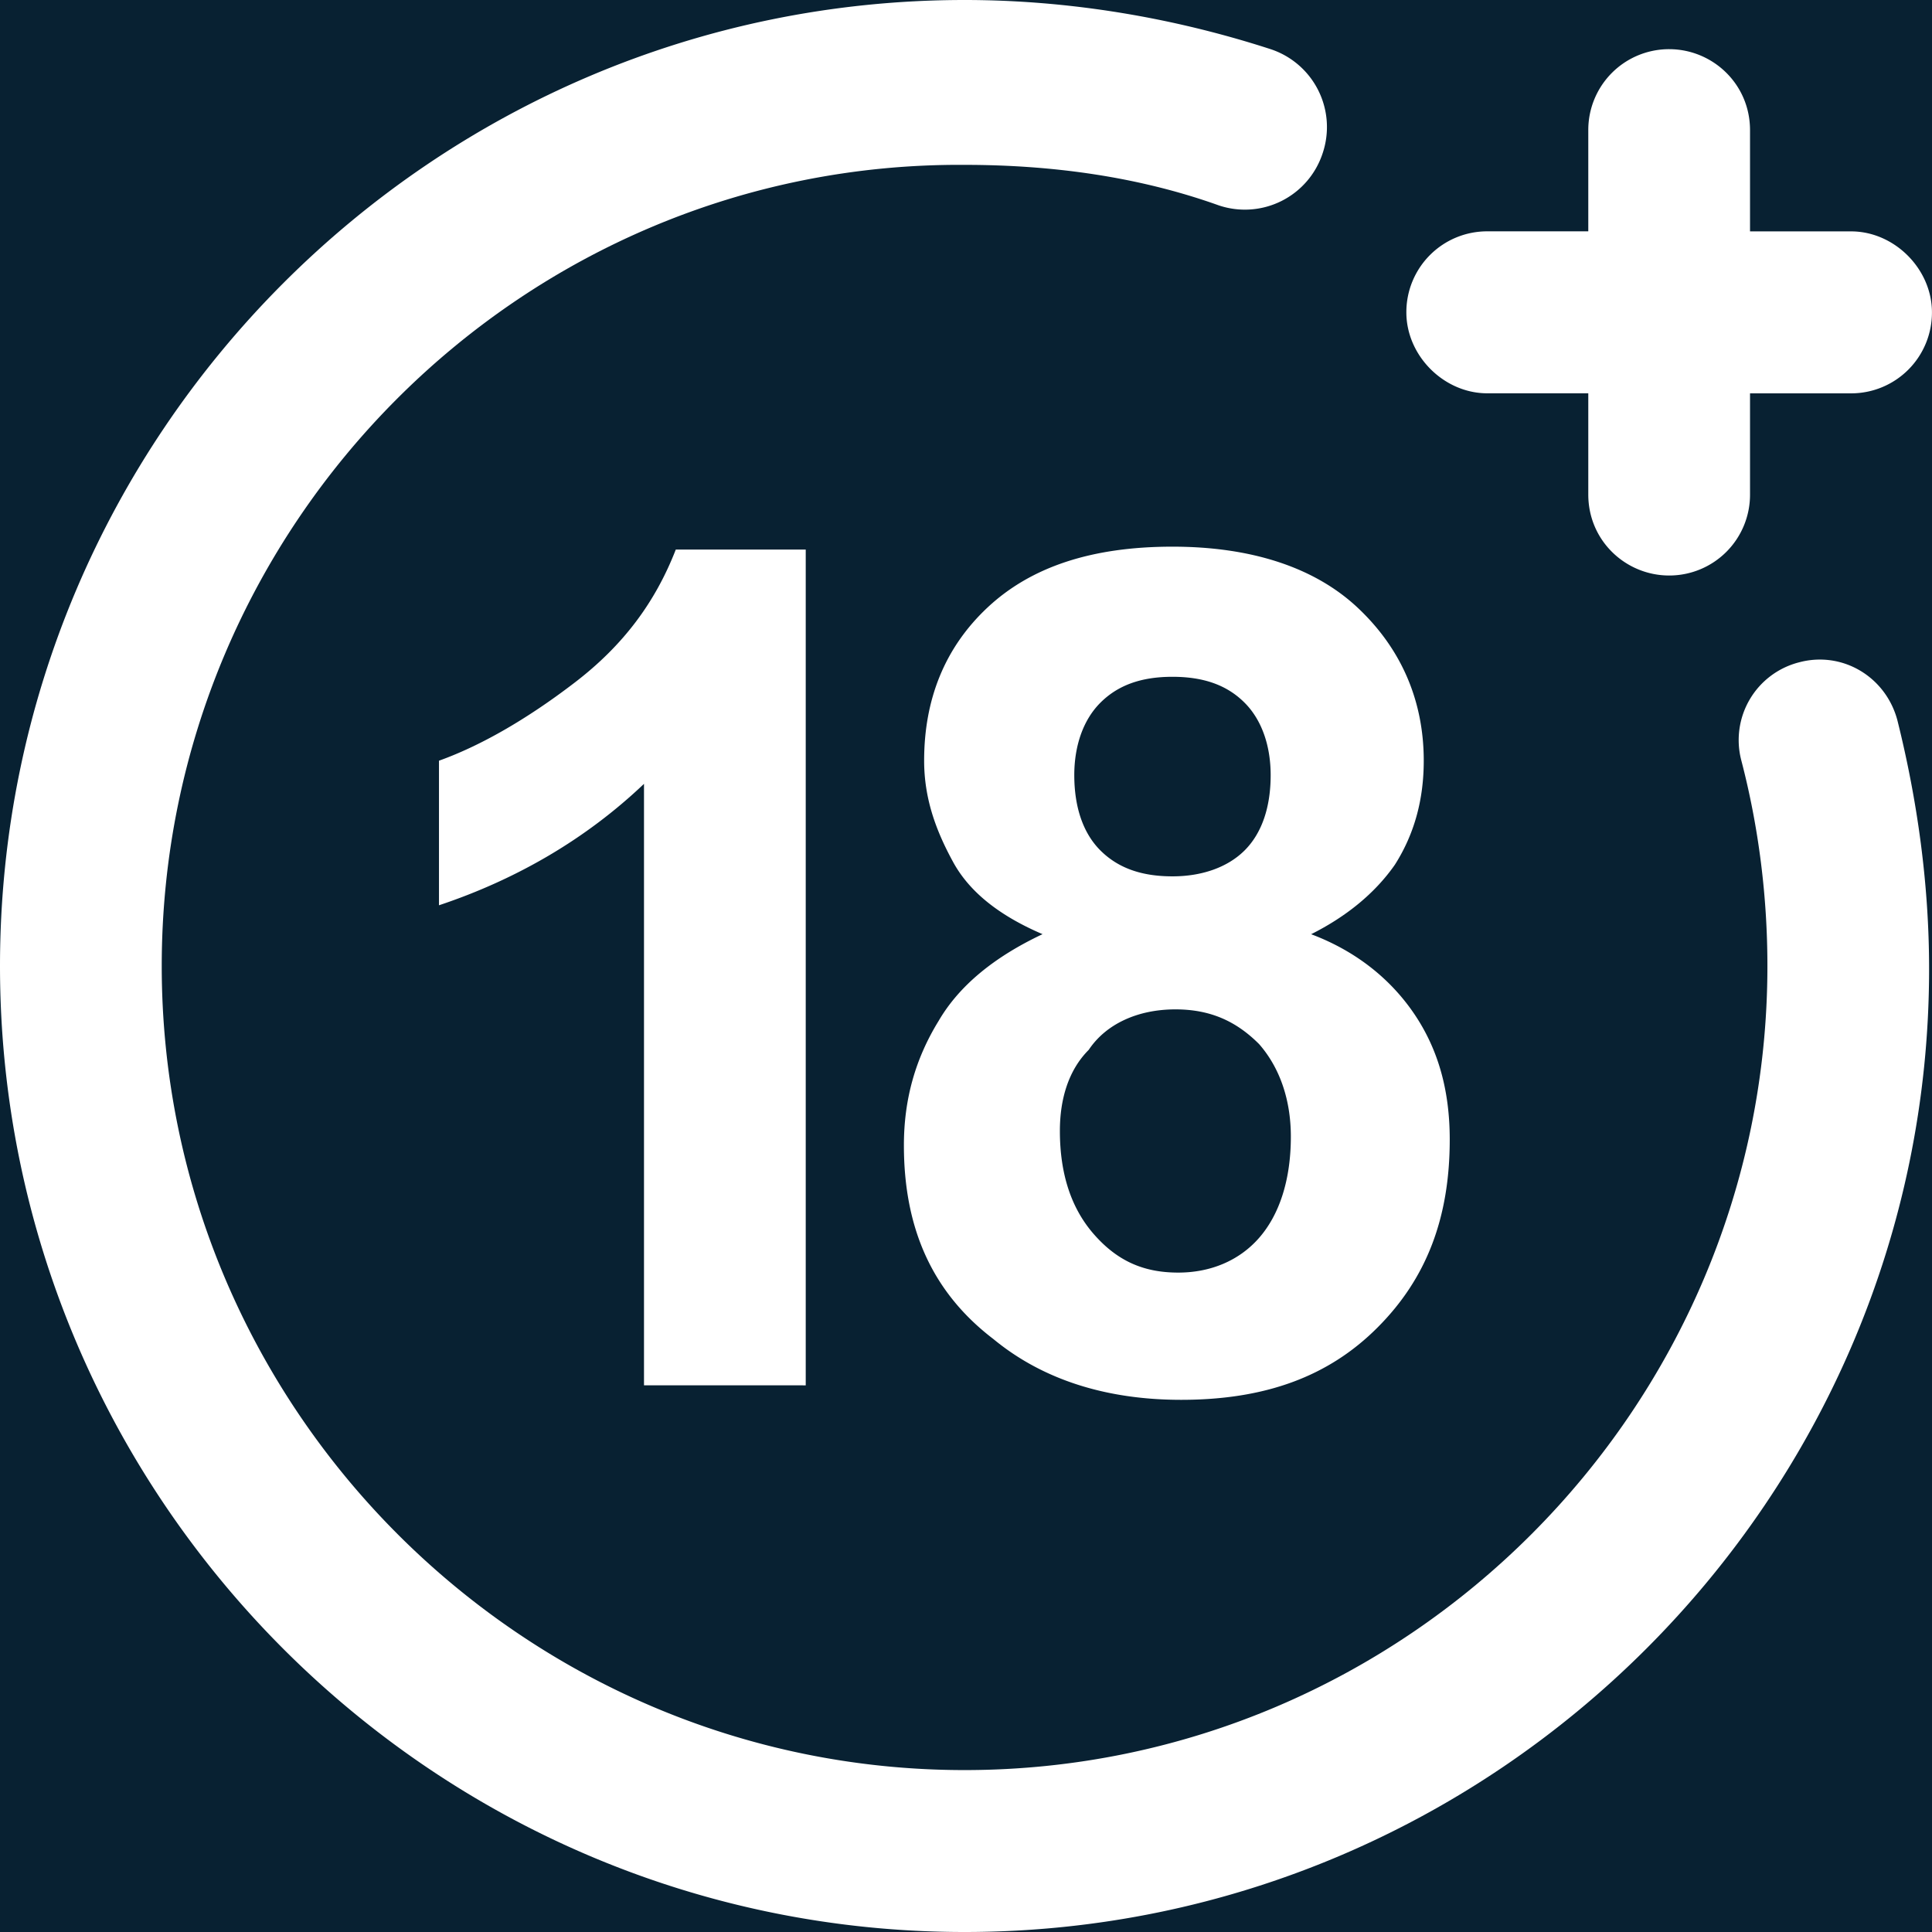 <svg width="42" height="42" fill="none" xmlns="http://www.w3.org/2000/svg"><rect width="100%" height="100%" fill="#808080" stroke="none"/><g style="mix-blend-mode:luminosity" clip-path="url(#a)"><path fill="#082132" d="M0 0h42v42H0z"/><path d="M20.969 42C9.417 42 0 32.569 0 21S9.417 0 20.969 0c2.26 0 4.52.377 6.654 1.069a1.783 1.783 0 0 1 1.13 2.263 1.779 1.779 0 0 1-2.26 1.132c-1.758-.629-3.641-.88-5.524-.88C11.363 3.52 3.516 11.38 3.516 21c0 9.62 7.847 17.48 17.453 17.48 9.605 0 17.453-7.86 17.453-17.48 0-1.509-.189-3.018-.566-4.464a1.744 1.744 0 0 1 1.256-2.138c.942-.251 1.883.315 2.135 1.258.44 1.76.69 3.583.69 5.407C41.937 32.569 32.52 42 20.97 42z" fill="#fff" style="mix-blend-mode:luminosity"/><path d="M17.452 30.116H14V17.04c-1.255 1.194-2.762 2.074-4.457 2.64v-3.143c.879-.315 1.883-.88 2.95-1.698 1.068-.817 1.758-1.76 2.198-2.892h2.825v18.17h-.063zM22.664 20.308c-.88-.377-1.57-.88-1.946-1.572-.377-.691-.628-1.383-.628-2.2 0-1.32.44-2.452 1.381-3.332.942-.88 2.26-1.32 4.018-1.32 1.695 0 3.076.44 4.018 1.32.942.88 1.444 2.012 1.444 3.332 0 .817-.189 1.572-.628 2.263-.44.63-1.067 1.132-1.82 1.51 1.004.377 1.757 1.005 2.26 1.76.502.754.753 1.635.753 2.704 0 1.697-.502 3.018-1.57 4.086-1.067 1.07-2.448 1.572-4.269 1.572-1.632 0-3.013-.44-4.08-1.32-1.319-1.006-1.947-2.39-1.947-4.213 0-1.006.252-1.886.754-2.703.44-.755 1.192-1.384 2.26-1.887zm.377 4.276c0 .943.25 1.698.753 2.263.502.566 1.067.818 1.82.818.691 0 1.319-.252 1.758-.755.44-.503.69-1.257.69-2.2 0-.818-.25-1.51-.69-2.012-.502-.503-1.067-.755-1.82-.755-.816 0-1.507.315-1.884.88-.44.44-.627 1.07-.627 1.76zm.313-7.734c0 .692.189 1.258.565 1.635.377.377.88.566 1.57.566.628 0 1.193-.189 1.57-.566.376-.377.564-.943.564-1.635 0-.628-.188-1.194-.565-1.572-.376-.377-.878-.565-1.57-.565-.69 0-1.192.188-1.569.566-.376.377-.565.943-.565 1.571zM40.242 5.03h-2.198v-2.2c0-1.007-.816-1.761-1.758-1.761a1.756 1.756 0 0 0-1.758 1.76v2.2h-2.197a1.756 1.756 0 0 0-1.758 1.761c0 .944.816 1.76 1.758 1.76h2.197v2.201c0 1.006.816 1.76 1.758 1.76a1.756 1.756 0 0 0 1.758-1.76v-2.2h2.198a1.756 1.756 0 0 0 1.757-1.76c0-.944-.816-1.761-1.758-1.761z" fill="#fff" style="mix-blend-mode:luminosity"/></g><defs><clipPath id="a"><path fill="#fff" d="M0 0h42v42H0z"/></clipPath></defs></svg>